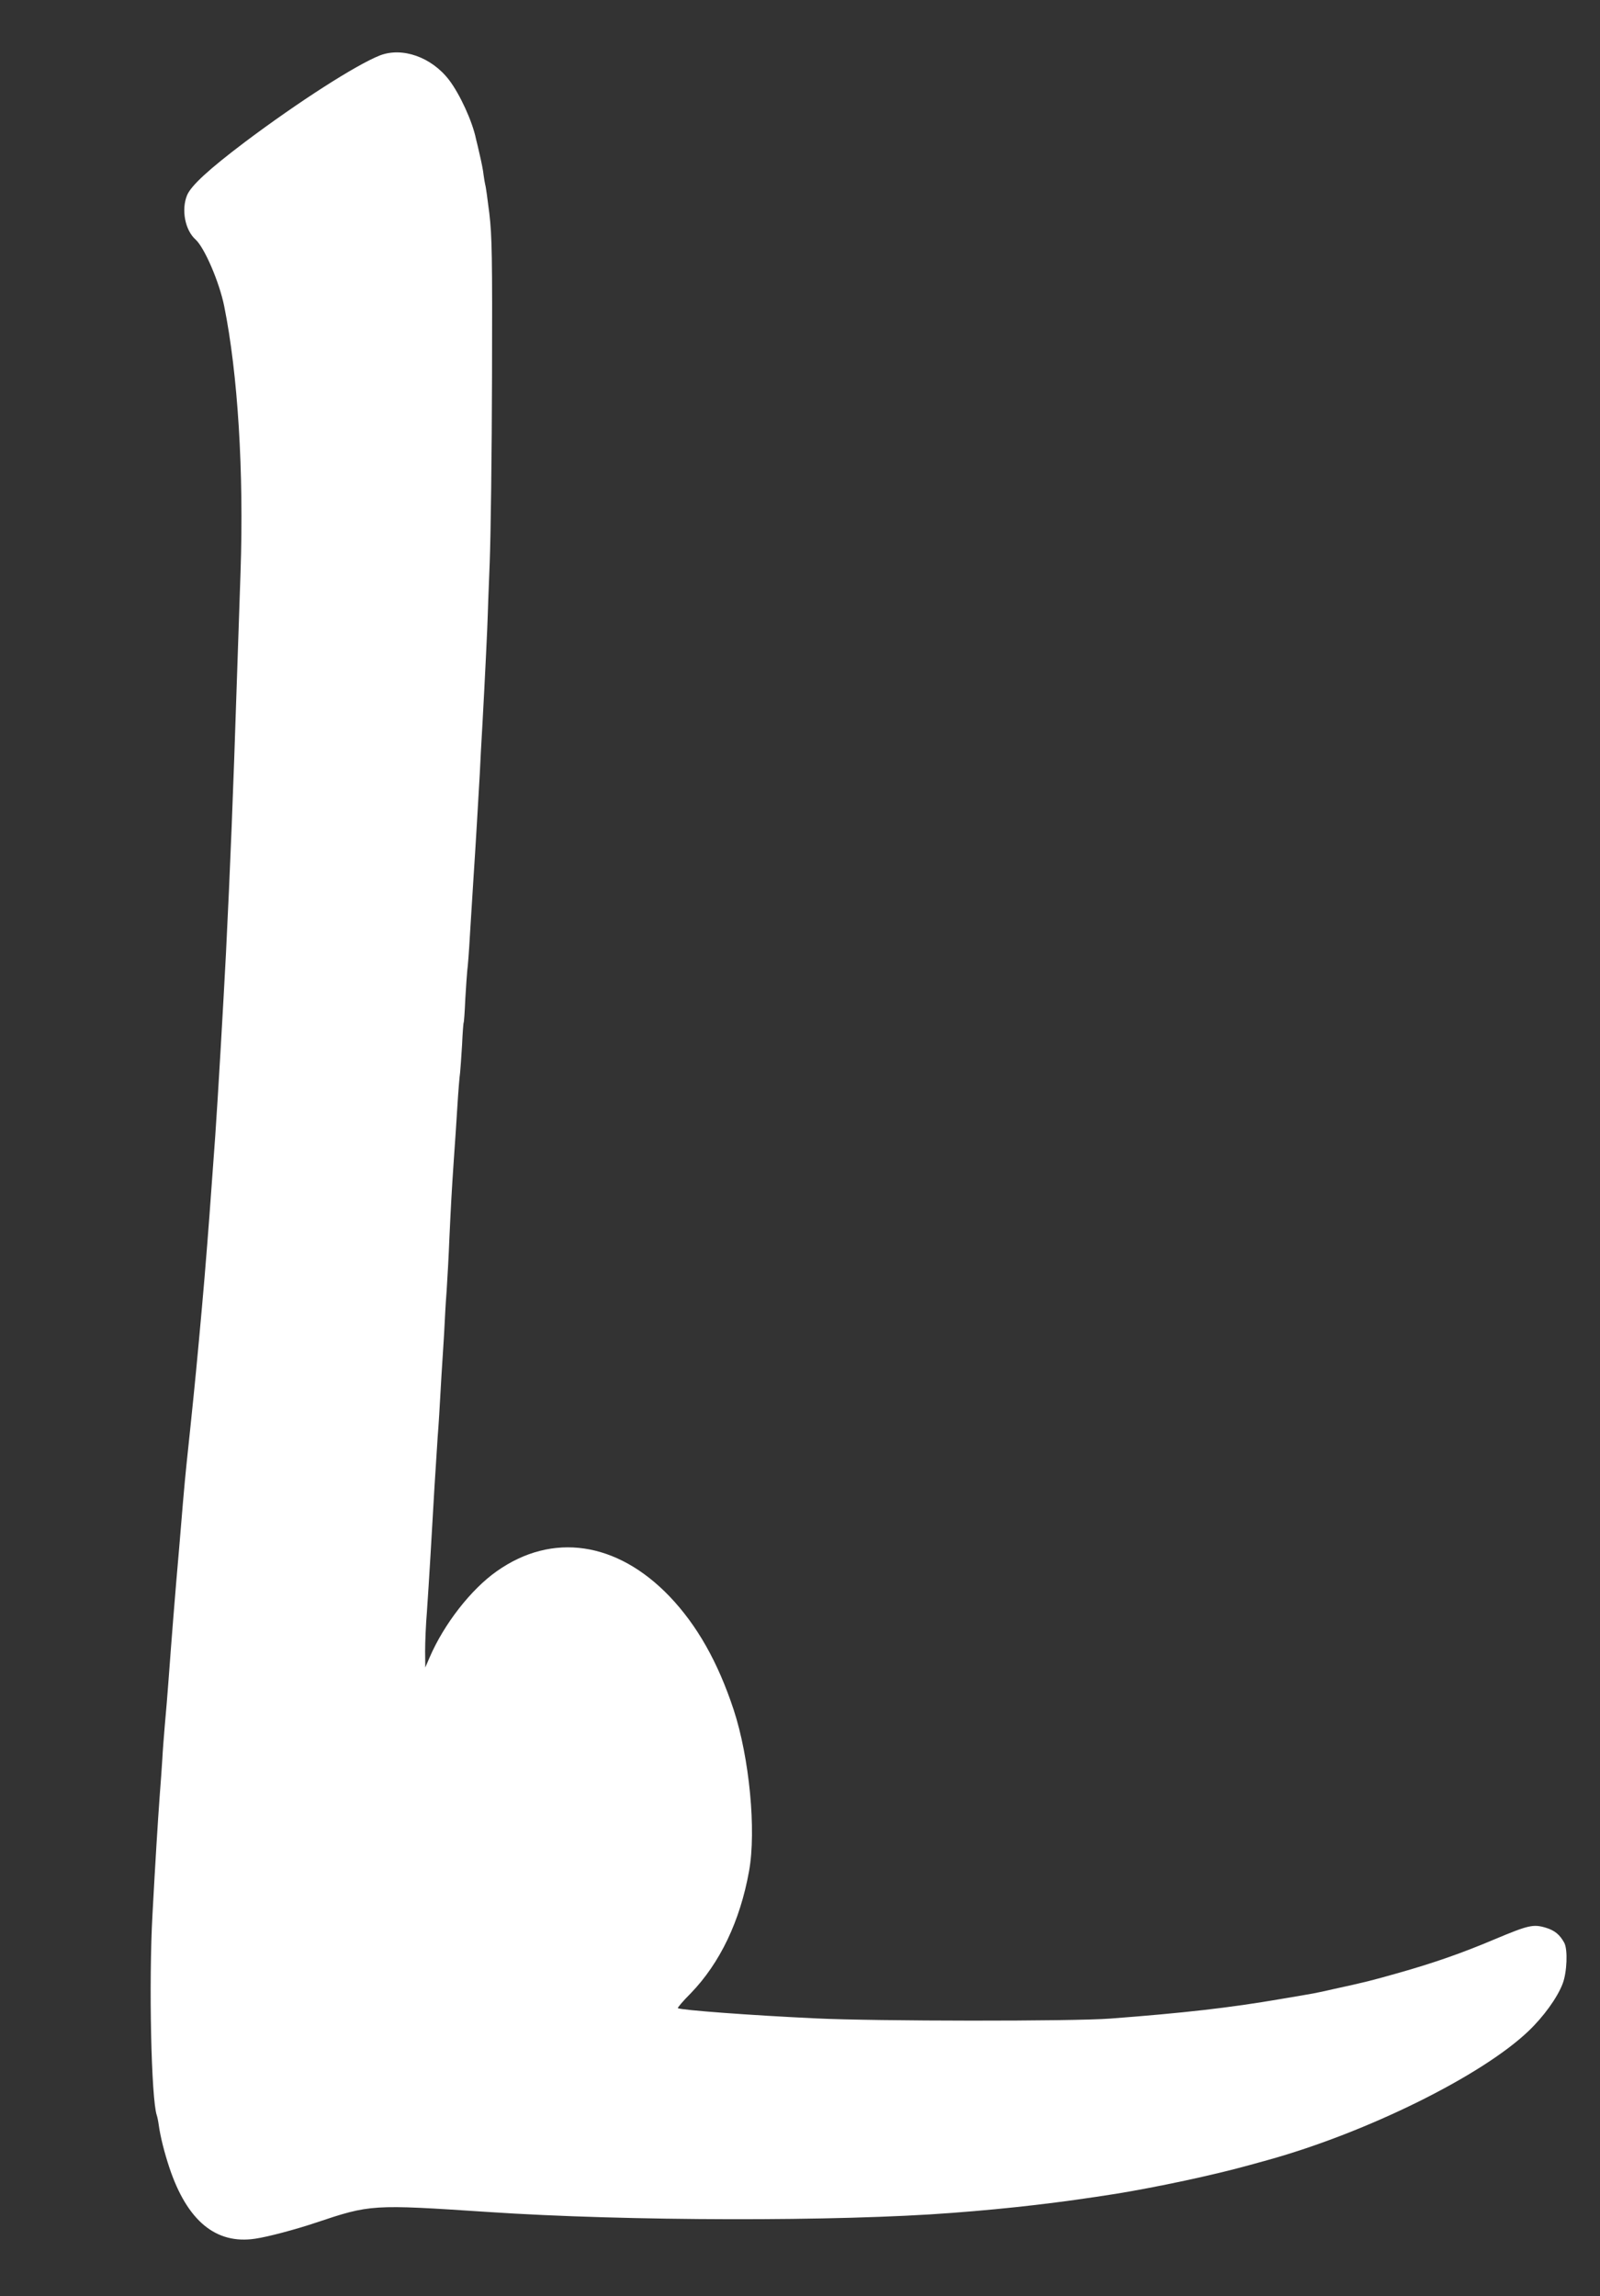 <?xml version="1.0" standalone="no"?>
<!DOCTYPE svg PUBLIC "-//W3C//DTD SVG 20010904//EN"
 "http://www.w3.org/TR/2001/REC-SVG-20010904/DTD/svg10.dtd">
<svg version="1.0" xmlns="http://www.w3.org/2000/svg"
 width="892pt" height="1280pt" viewBox="0 0 892 1280"
 preserveAspectRatio="xMidYMid meet">
<rect x="0" y="0" width="892" height="1280" fill="#333333" stroke="none"/>
<g transform="translate(0,1280) scale(0.1,-0.1)"
fill="#ffffff" stroke="none">
<path d="M2118 12491 c-132 -52 -452 -257 -753 -483 -201 -152 -299 -242 -322
-296 -33 -80 -12 -194 47 -247 50 -45 133 -238 160 -372 76 -377 110 -922 91
-1483 -6 -168 -15 -447 -21 -620 -20 -616 -36 -1015 -60 -1500 -16 -308 -45
-807 -60 -1022 -29 -402 -37 -515 -60 -793 -16 -190 -46 -515 -60 -650 -5 -49
-14 -137 -20 -195 -6 -58 -15 -143 -20 -190 -5 -47 -14 -143 -20 -215 -6 -71
-15 -179 -20 -240 -25 -285 -43 -515 -60 -745 -6 -80 -15 -194 -21 -255 -5
-60 -12 -146 -14 -190 -3 -44 -9 -138 -15 -210 -10 -137 -24 -361 -40 -658
-21 -380 -7 -1026 24 -1118 3 -8 8 -32 11 -54 9 -66 32 -156 60 -240 99 -295
259 -427 478 -394 70 10 227 52 337 89 305 102 311 103 960 60 776 -52 1956
-54 2590 -5 330 25 599 57 910 106 233 38 543 104 745 160 39 11 86 24 105 29
550 153 1189 468 1451 718 84 80 161 186 191 265 24 63 29 189 9 227 -25 46
-54 70 -105 85 -68 20 -95 14 -281 -64 -184 -78 -342 -133 -540 -189 -152 -43
-179 -50 -367 -91 -101 -23 -87 -20 -288 -54 -285 -49 -542 -78 -950 -109
-209 -16 -1311 -15 -1640 1 -363 17 -752 46 -771 57 -3 2 28 39 71 82 164 169
276 404 326 682 41 227 2 632 -86 900 -88 266 -204 471 -358 632 -293 305
-653 358 -962 140 -144 -101 -295 -295 -375 -481 l-24 -56 -1 90 c0 50 4 149
10 220 5 72 14 213 20 315 16 287 30 513 40 660 6 74 12 180 15 235 3 55 9
159 14 230 5 72 9 148 10 170 1 22 5 103 11 180 5 77 12 205 15 285 9 194 13
267 25 445 6 83 15 218 20 300 5 83 12 166 15 185 2 19 7 89 11 155 3 66 7
122 9 125 2 3 6 61 9 130 4 69 9 141 11 160 3 19 10 109 15 200 6 91 15 235
20 320 12 178 27 442 35 580 2 52 9 178 15 280 12 215 29 566 29 595 0 11 5
144 11 295 6 151 12 619 13 1040 2 672 0 783 -15 911 -10 81 -20 153 -23 160
-2 8 -6 32 -9 54 -2 22 -12 72 -21 110 -9 39 -18 79 -21 89 -20 99 -90 251
-151 331 -98 127 -260 184 -385 136z"/>
</g>
</svg>
